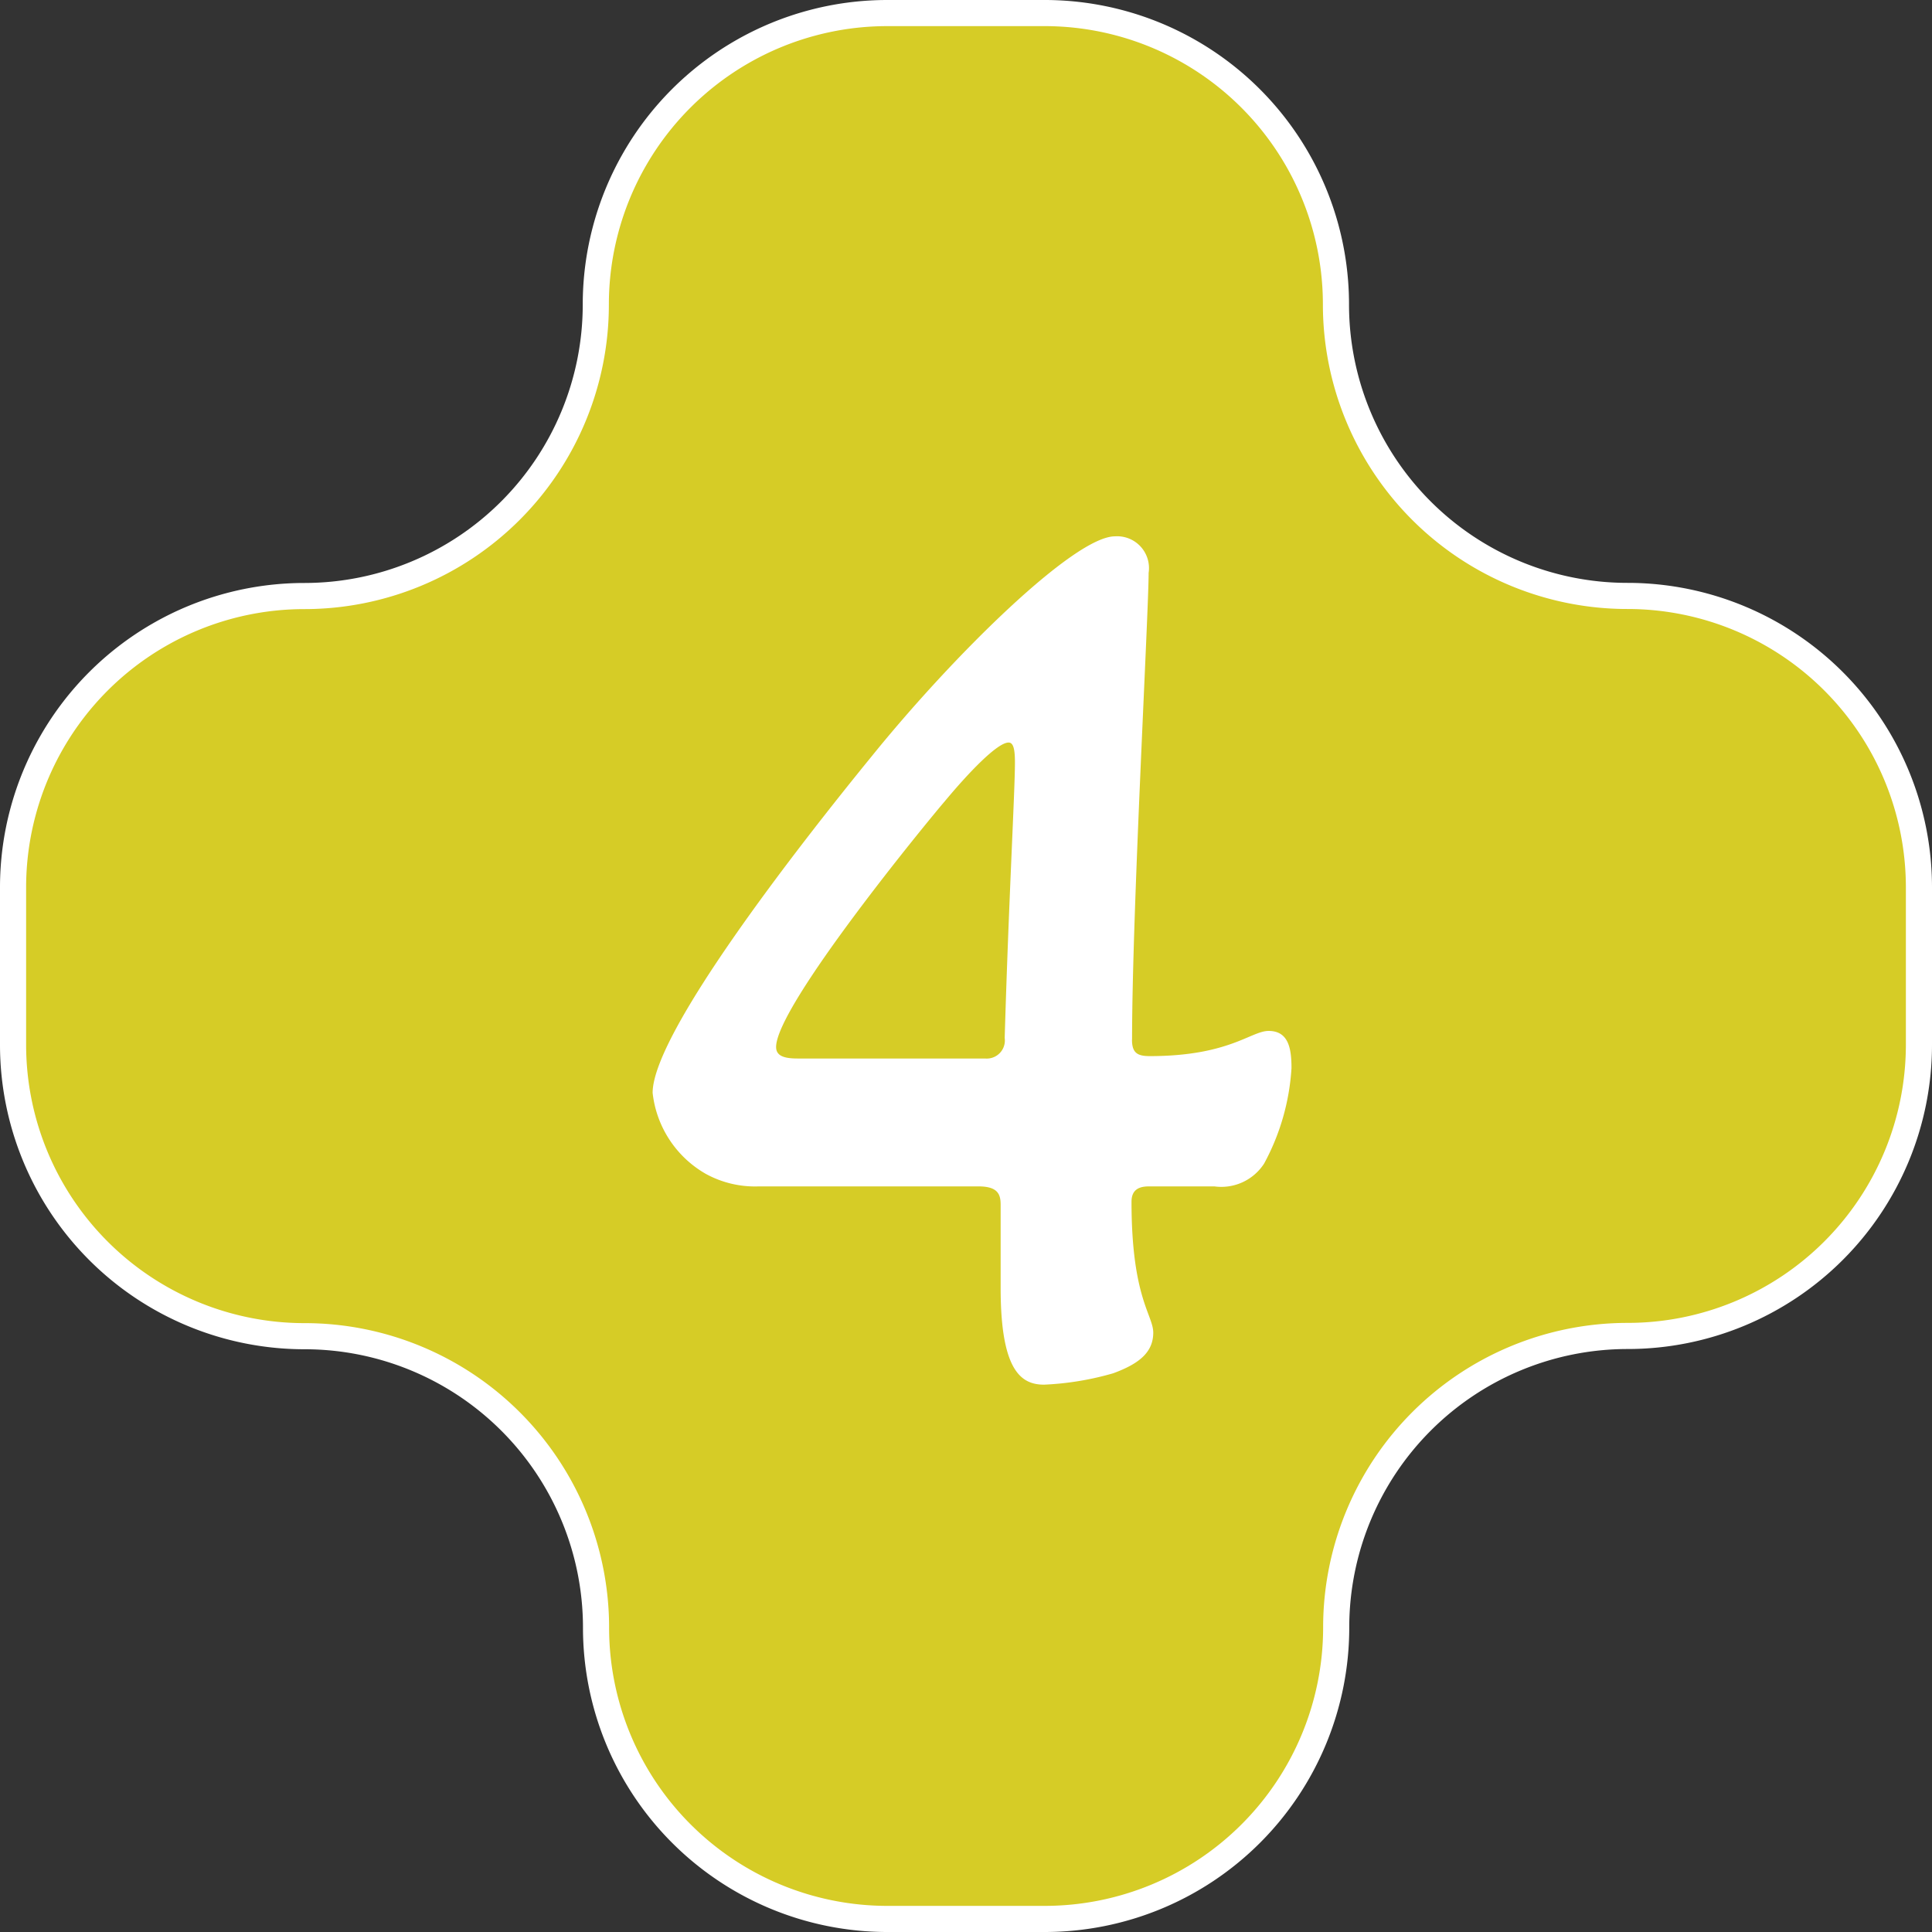 <svg xmlns="http://www.w3.org/2000/svg" width="73.946" height="73.946" viewBox="0 0 73.946 73.946">
  <rect x="0" y="0" width="73.946" height="73.946" fill="#333333" stroke="none"/>
  <g id="Stage_4" data-name="Stage 4" transform="translate(0.5 0.5)">
    <path id="Path_384" data-name="Path 384" d="M67.91,28.439A11.157,11.157,0,0,1,56.753,17.282,11.152,11.152,0,0,0,45.6,6.13H39.581A11.157,11.157,0,0,0,28.424,17.287,11.157,11.157,0,0,1,17.268,28.443,11.151,11.151,0,0,0,6.12,39.6v6.021A11.157,11.157,0,0,0,17.277,56.772,11.157,11.157,0,0,1,28.433,67.929,11.151,11.151,0,0,0,39.585,79.076h6.021A11.157,11.157,0,0,0,56.762,67.92,11.157,11.157,0,0,1,67.919,56.763,11.151,11.151,0,0,0,79.066,45.611V39.591A11.156,11.156,0,0,0,67.91,28.439h0Z" transform="translate(-6.12 -6.13)" fill="#d6cc26" stroke="#fff" stroke-width="1"/>
    <path id="Path_385" data-name="Path 385" d="M80.093,70.893c0,.506.2.634.678.634,3.041,0,3.873-.964,4.551-.964.766,0,.876.678.876,1.422a8.767,8.767,0,0,1-1.047,3.653,1.949,1.949,0,0,1-1.9.876H80.731c-.48,0-.656.22-.656.59,0,3.675.832,4.331.832,5.008,0,.766-.568,1.2-1.532,1.554a11.259,11.259,0,0,1-2.645.436c-.876,0-1.664-.524-1.664-3.7V77.213c0-.4-.11-.7-.854-.7h-8.4a3.916,3.916,0,0,1-2.033-.48,4.089,4.089,0,0,1-2.033-3.1c0-2.253,5.422-9.251,8.4-12.9,3.129-3.868,7.741-8.4,9.295-8.4a1.219,1.219,0,0,1,1.289,1.4c0,1.532-.634,13.014-.634,17.868Zm-12.816.726h7.2a.693.693,0,0,0,.744-.788c.154-5.272.392-9.427.392-10.54,0-.458-.044-.766-.242-.766-.436,0-1.554,1.179-2.447,2.253-.678.788-6.452,7.829-6.452,9.4,0,.33.286.44.81.44Z" transform="translate(-37.267 -31.605)" fill="#fff"/>
  </g>
</svg>

